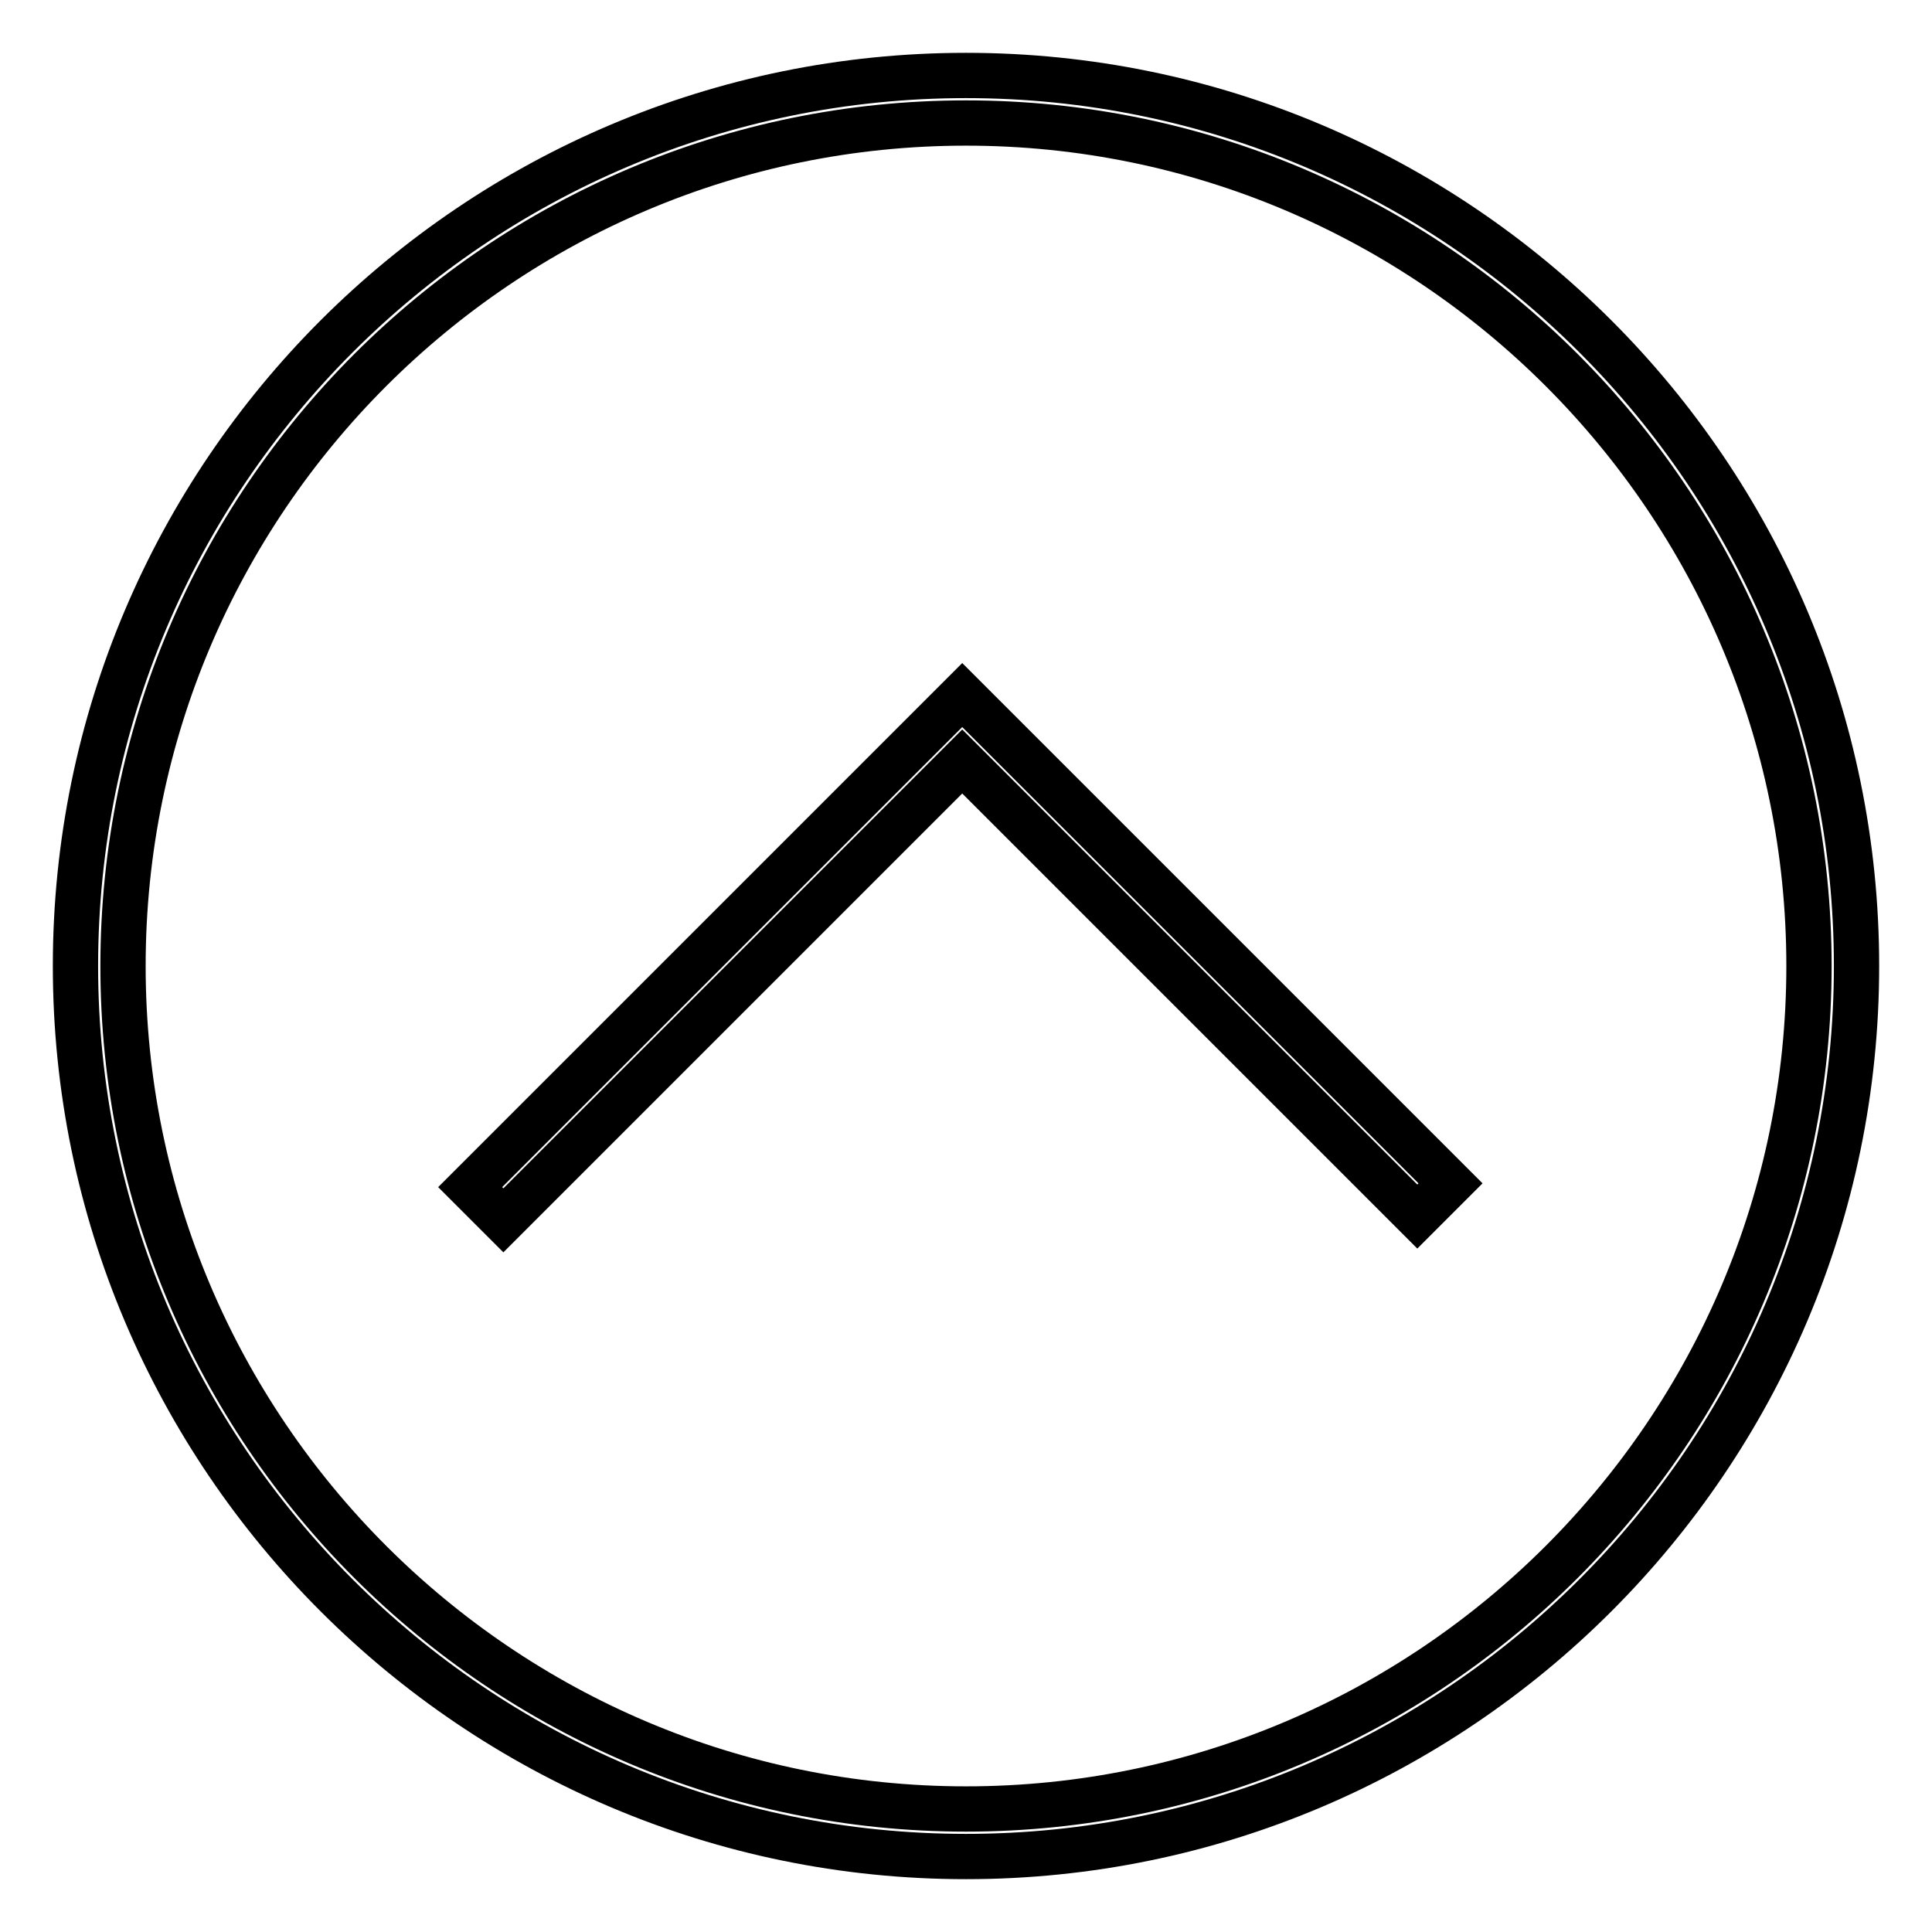 <?xml version="1.0" encoding="utf-8"?>
<!-- Svg Vector Icons : http://www.onlinewebfonts.com/icon -->
<!DOCTYPE svg PUBLIC "-//W3C//DTD SVG 1.1//EN" "http://www.w3.org/Graphics/SVG/1.1/DTD/svg11.dtd">
<svg version="1.1" xmlns="http://www.w3.org/2000/svg" xmlns:xlink="http://www.w3.org/1999/xlink" x="0px" y="0px" viewBox="0 0 256 256" enable-background="new 0 0 256 256" xml:space="preserve">
<g><g><path stroke-width="6" fill-opacity="0" stroke="#000000"  d="M246,128c0,65.1-53,118-118,118S10,193.1,10,128C10,62.9,62.9,10,128,10S246,62.9,246,128L246,128z M16.3,128c0,61.6,50.1,111.7,111.7,111.7c61.6,0,111.7-50.1,111.7-111.7c0-61.6-50.1-111.7-111.7-111.7C66.4,16.3,16.3,66.4,16.3,128L16.3,128z"/><path stroke-width="6" fill-opacity="0" stroke="#000000"  d="M192.2,156.8l-4.4,4.4l-60.3-60.3l-60.8,60.8l-4.4-4.4l65.2-65.2L192.2,156.8z"/></g></g>
</svg>